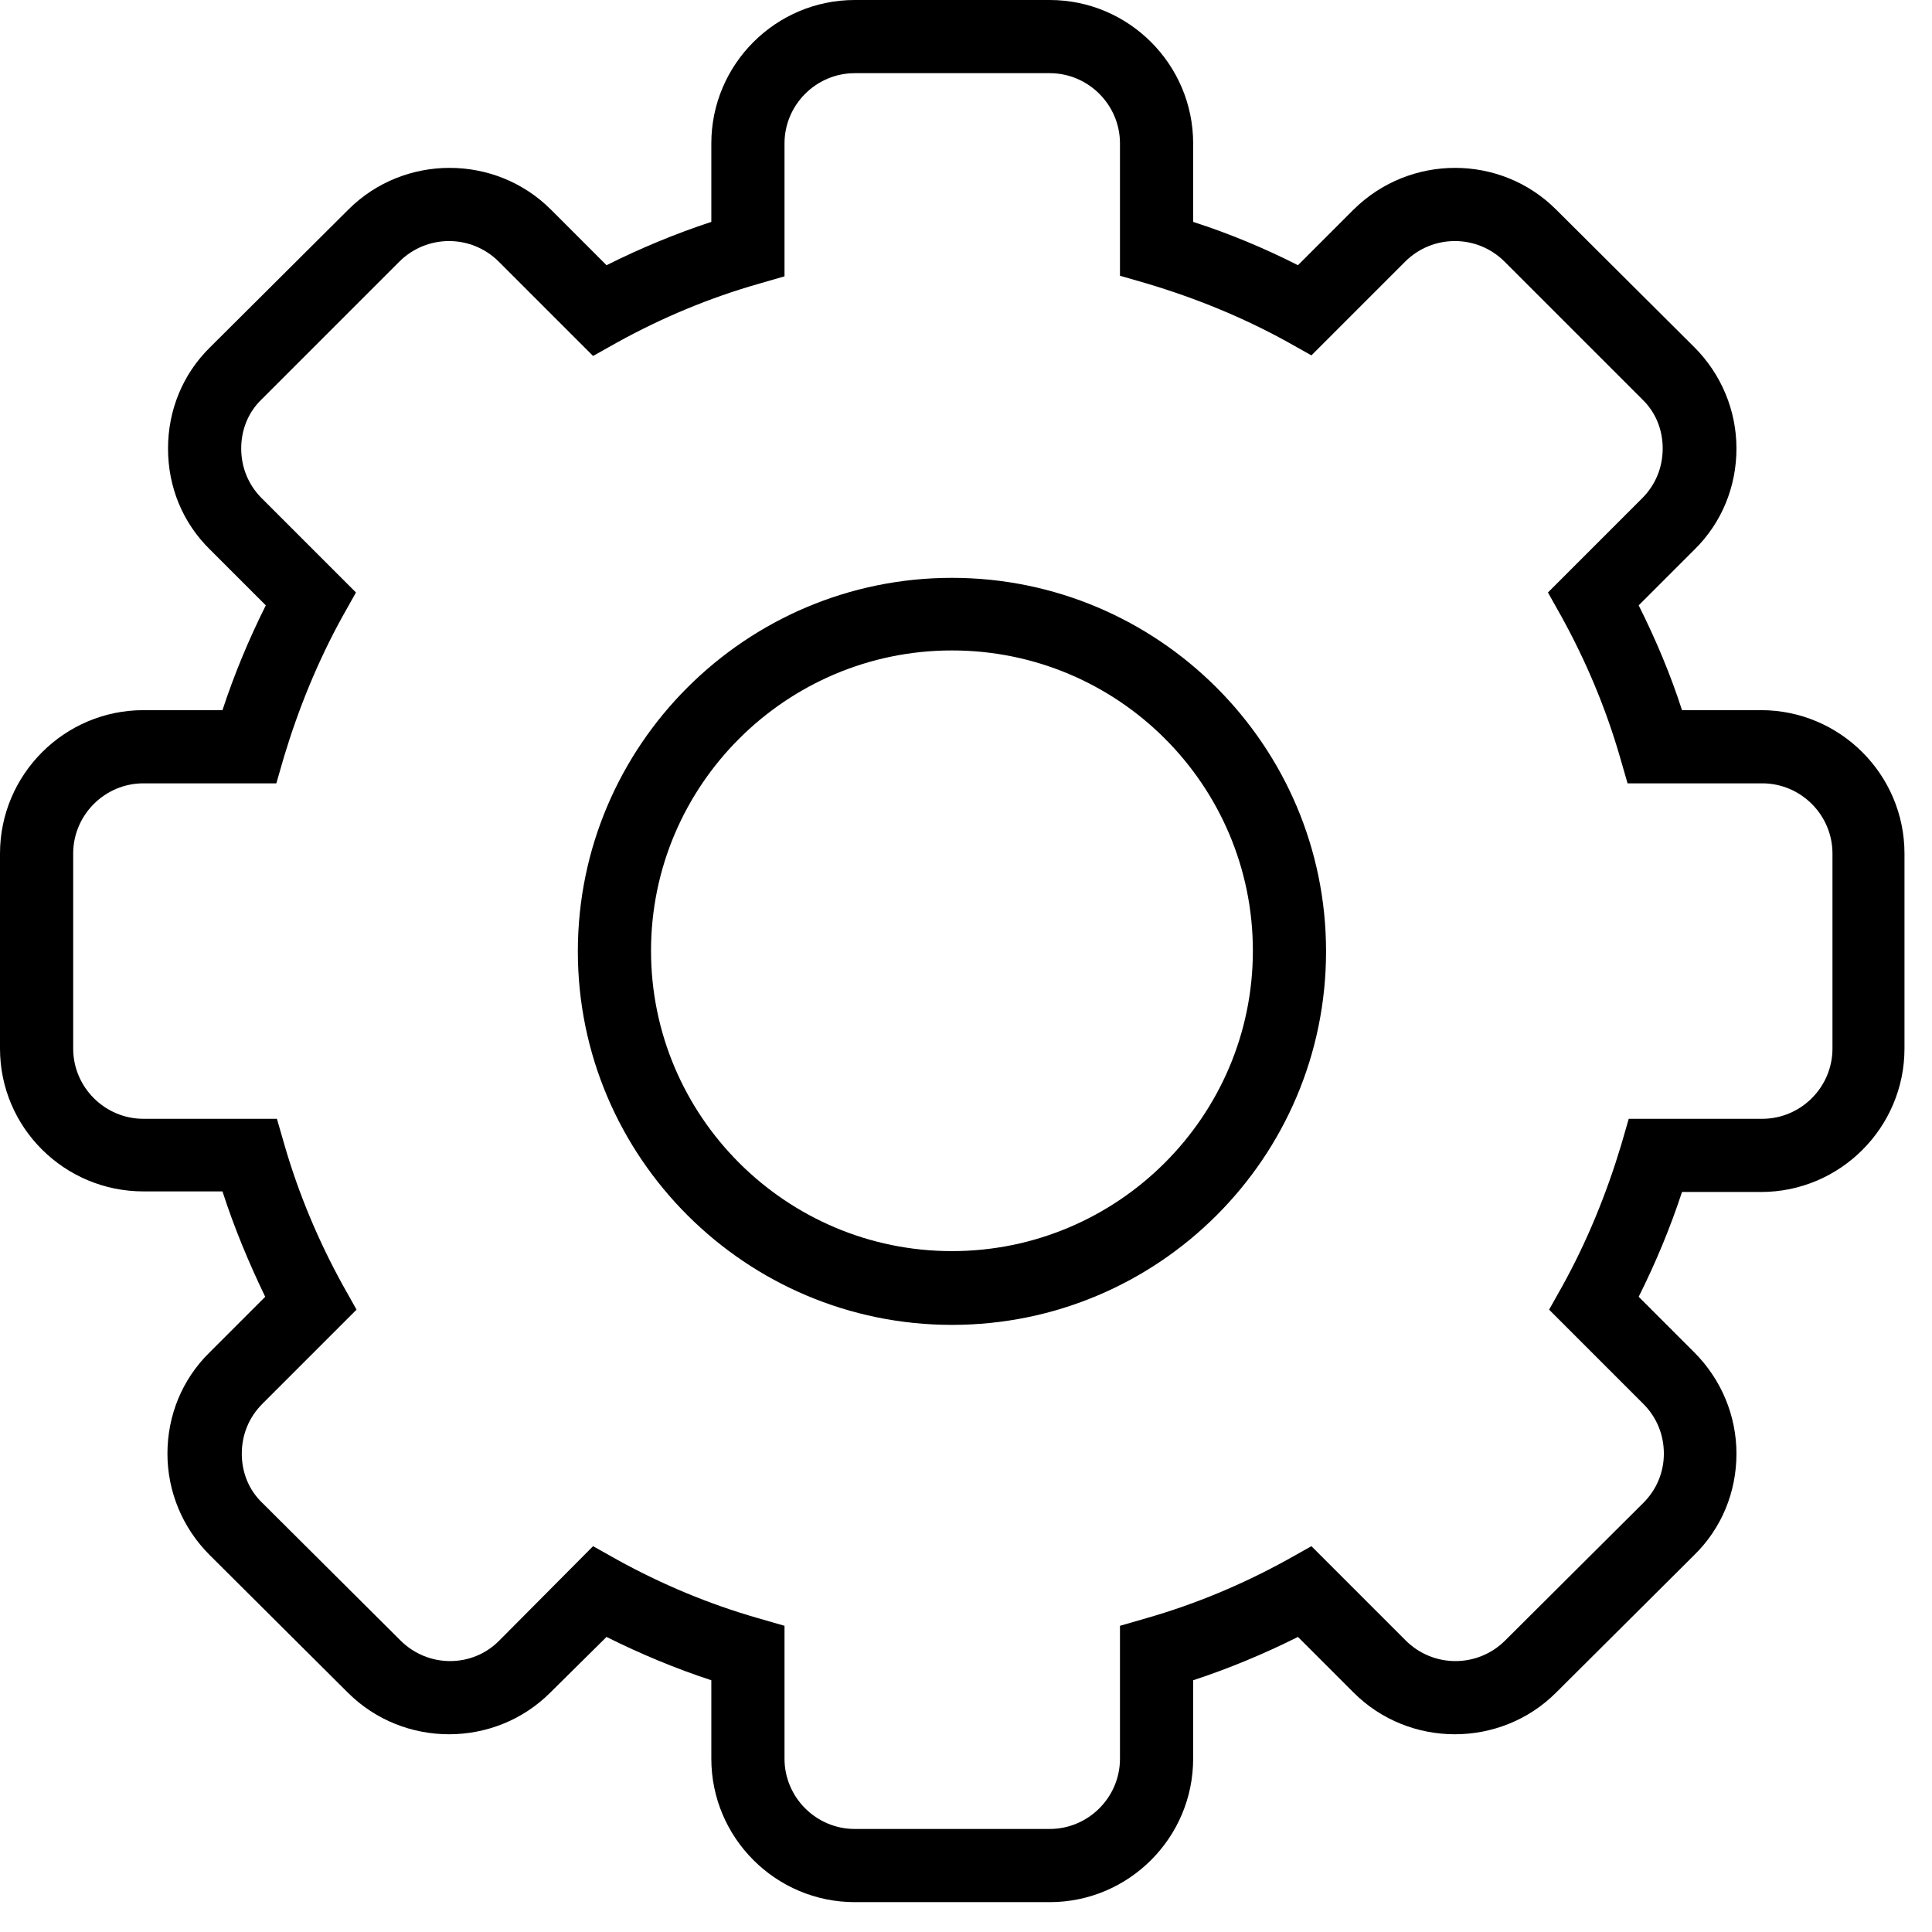 <svg width="33" height="33" viewBox="0 0 33 33" fill="none" xmlns="http://www.w3.org/2000/svg">
<path d="M17.93 32.49H14.6C13.25 32.49 12.15 31.39 12.15 30.04V28.7C11.54 28.5 10.94 28.25 10.36 27.96L9.4 28.91C8.45 29.86 6.89 29.86 5.94 28.91L3.58 26.56C3.12 26.1 2.86 25.48 2.86 24.83C2.86 24.18 3.11 23.56 3.58 23.1L4.53 22.15C4.25 21.57 4 20.97 3.8 20.35H2.45C1.1 20.35 0 19.26 0 17.91V14.58C0 13.23 1.1 12.13 2.45 12.13H3.8C4 11.52 4.25 10.92 4.54 10.34L3.59 9.39C3.12 8.93 2.87 8.32 2.87 7.66C2.87 7.01 3.12 6.39 3.59 5.93L5.95 3.58C6.9 2.63 8.46 2.63 9.41 3.58L10.36 4.53C10.94 4.24 11.54 3.99 12.15 3.79V2.45C12.15 1.1 13.25 0 14.6 0H17.93C19.28 0 20.38 1.1 20.38 2.45V3.79C21 3.99 21.6 4.24 22.17 4.53L23.12 3.58C24.08 2.63 25.63 2.63 26.58 3.58L28.94 5.93C29.4 6.39 29.66 7.01 29.66 7.66C29.66 8.31 29.41 8.93 28.94 9.39L27.99 10.34C28.28 10.92 28.53 11.51 28.73 12.13H30.08C31.43 12.13 32.53 13.23 32.53 14.58V17.91C32.53 19.26 31.43 20.36 30.08 20.36H28.73C28.53 20.97 28.28 21.57 27.99 22.15L28.94 23.1C29.4 23.56 29.66 24.18 29.66 24.83C29.66 25.48 29.41 26.1 28.94 26.56L26.58 28.91C25.63 29.86 24.07 29.86 23.12 28.91L22.17 27.96C21.59 28.25 20.99 28.5 20.38 28.7V30.04C20.38 31.39 19.28 32.49 17.93 32.49ZM10.13 26.41L10.54 26.64C11.3 27.06 12.11 27.4 12.95 27.64L13.4 27.77V30.04C13.4 30.7 13.94 31.24 14.6 31.24H17.93C18.59 31.24 19.13 30.7 19.13 30.04V27.77L19.58 27.64C20.42 27.4 21.23 27.06 21.99 26.64L22.4 26.41L24.01 28.02C24.48 28.49 25.24 28.49 25.71 28.02L28.07 25.67C28.3 25.44 28.42 25.14 28.42 24.83C28.42 24.51 28.3 24.21 28.07 23.98L26.46 22.37L26.69 21.96C27.11 21.2 27.44 20.39 27.69 19.56L27.82 19.11H30.1C30.76 19.11 31.3 18.57 31.3 17.91V14.58C31.3 13.92 30.76 13.38 30.1 13.38H27.8L27.67 12.93C27.43 12.1 27.09 11.29 26.67 10.53L26.44 10.12L28.05 8.51C28.28 8.28 28.4 7.98 28.4 7.66C28.4 7.34 28.28 7.04 28.05 6.82L25.7 4.47C25.23 4 24.47 4 24 4.47L22.4 6.07L21.99 5.84C21.23 5.42 20.42 5.09 19.58 4.84L19.13 4.71V2.45C19.13 1.79 18.59 1.25 17.93 1.25H14.6C13.94 1.25 13.4 1.79 13.4 2.45V4.72L12.95 4.85C12.11 5.09 11.3 5.43 10.54 5.85L10.13 6.08L8.52 4.47C8.05 4 7.29 4 6.82 4.47L4.47 6.82C4.24 7.04 4.12 7.34 4.12 7.66C4.12 7.98 4.24 8.28 4.47 8.51L6.08 10.12L5.85 10.53C5.43 11.29 5.1 12.1 4.85 12.93L4.72 13.38H2.45C1.79 13.38 1.25 13.92 1.25 14.58V17.91C1.25 18.57 1.79 19.11 2.45 19.11H4.73L4.86 19.56C5.1 20.39 5.44 21.2 5.86 21.96L6.09 22.37L4.48 23.98C4.25 24.21 4.13 24.51 4.13 24.83C4.13 25.15 4.25 25.45 4.48 25.67L6.84 28.02C7.31 28.49 8.07 28.49 8.53 28.02L10.13 26.41Z" fill="black"/>
<path d="M16.26 22.63C12.74 22.63 9.87 19.77 9.87 16.25C9.87 12.73 12.74 9.87 16.26 9.87C19.78 9.87 22.65 12.73 22.65 16.25C22.65 19.77 19.79 22.63 16.26 22.63ZM16.26 11.11C13.43 11.11 11.12 13.41 11.12 16.24C11.12 19.07 13.43 21.37 16.26 21.37C19.09 21.37 21.4 19.07 21.4 16.24C21.4 13.41 19.1 11.11 16.26 11.11Z" fill="black"/>
</svg>
